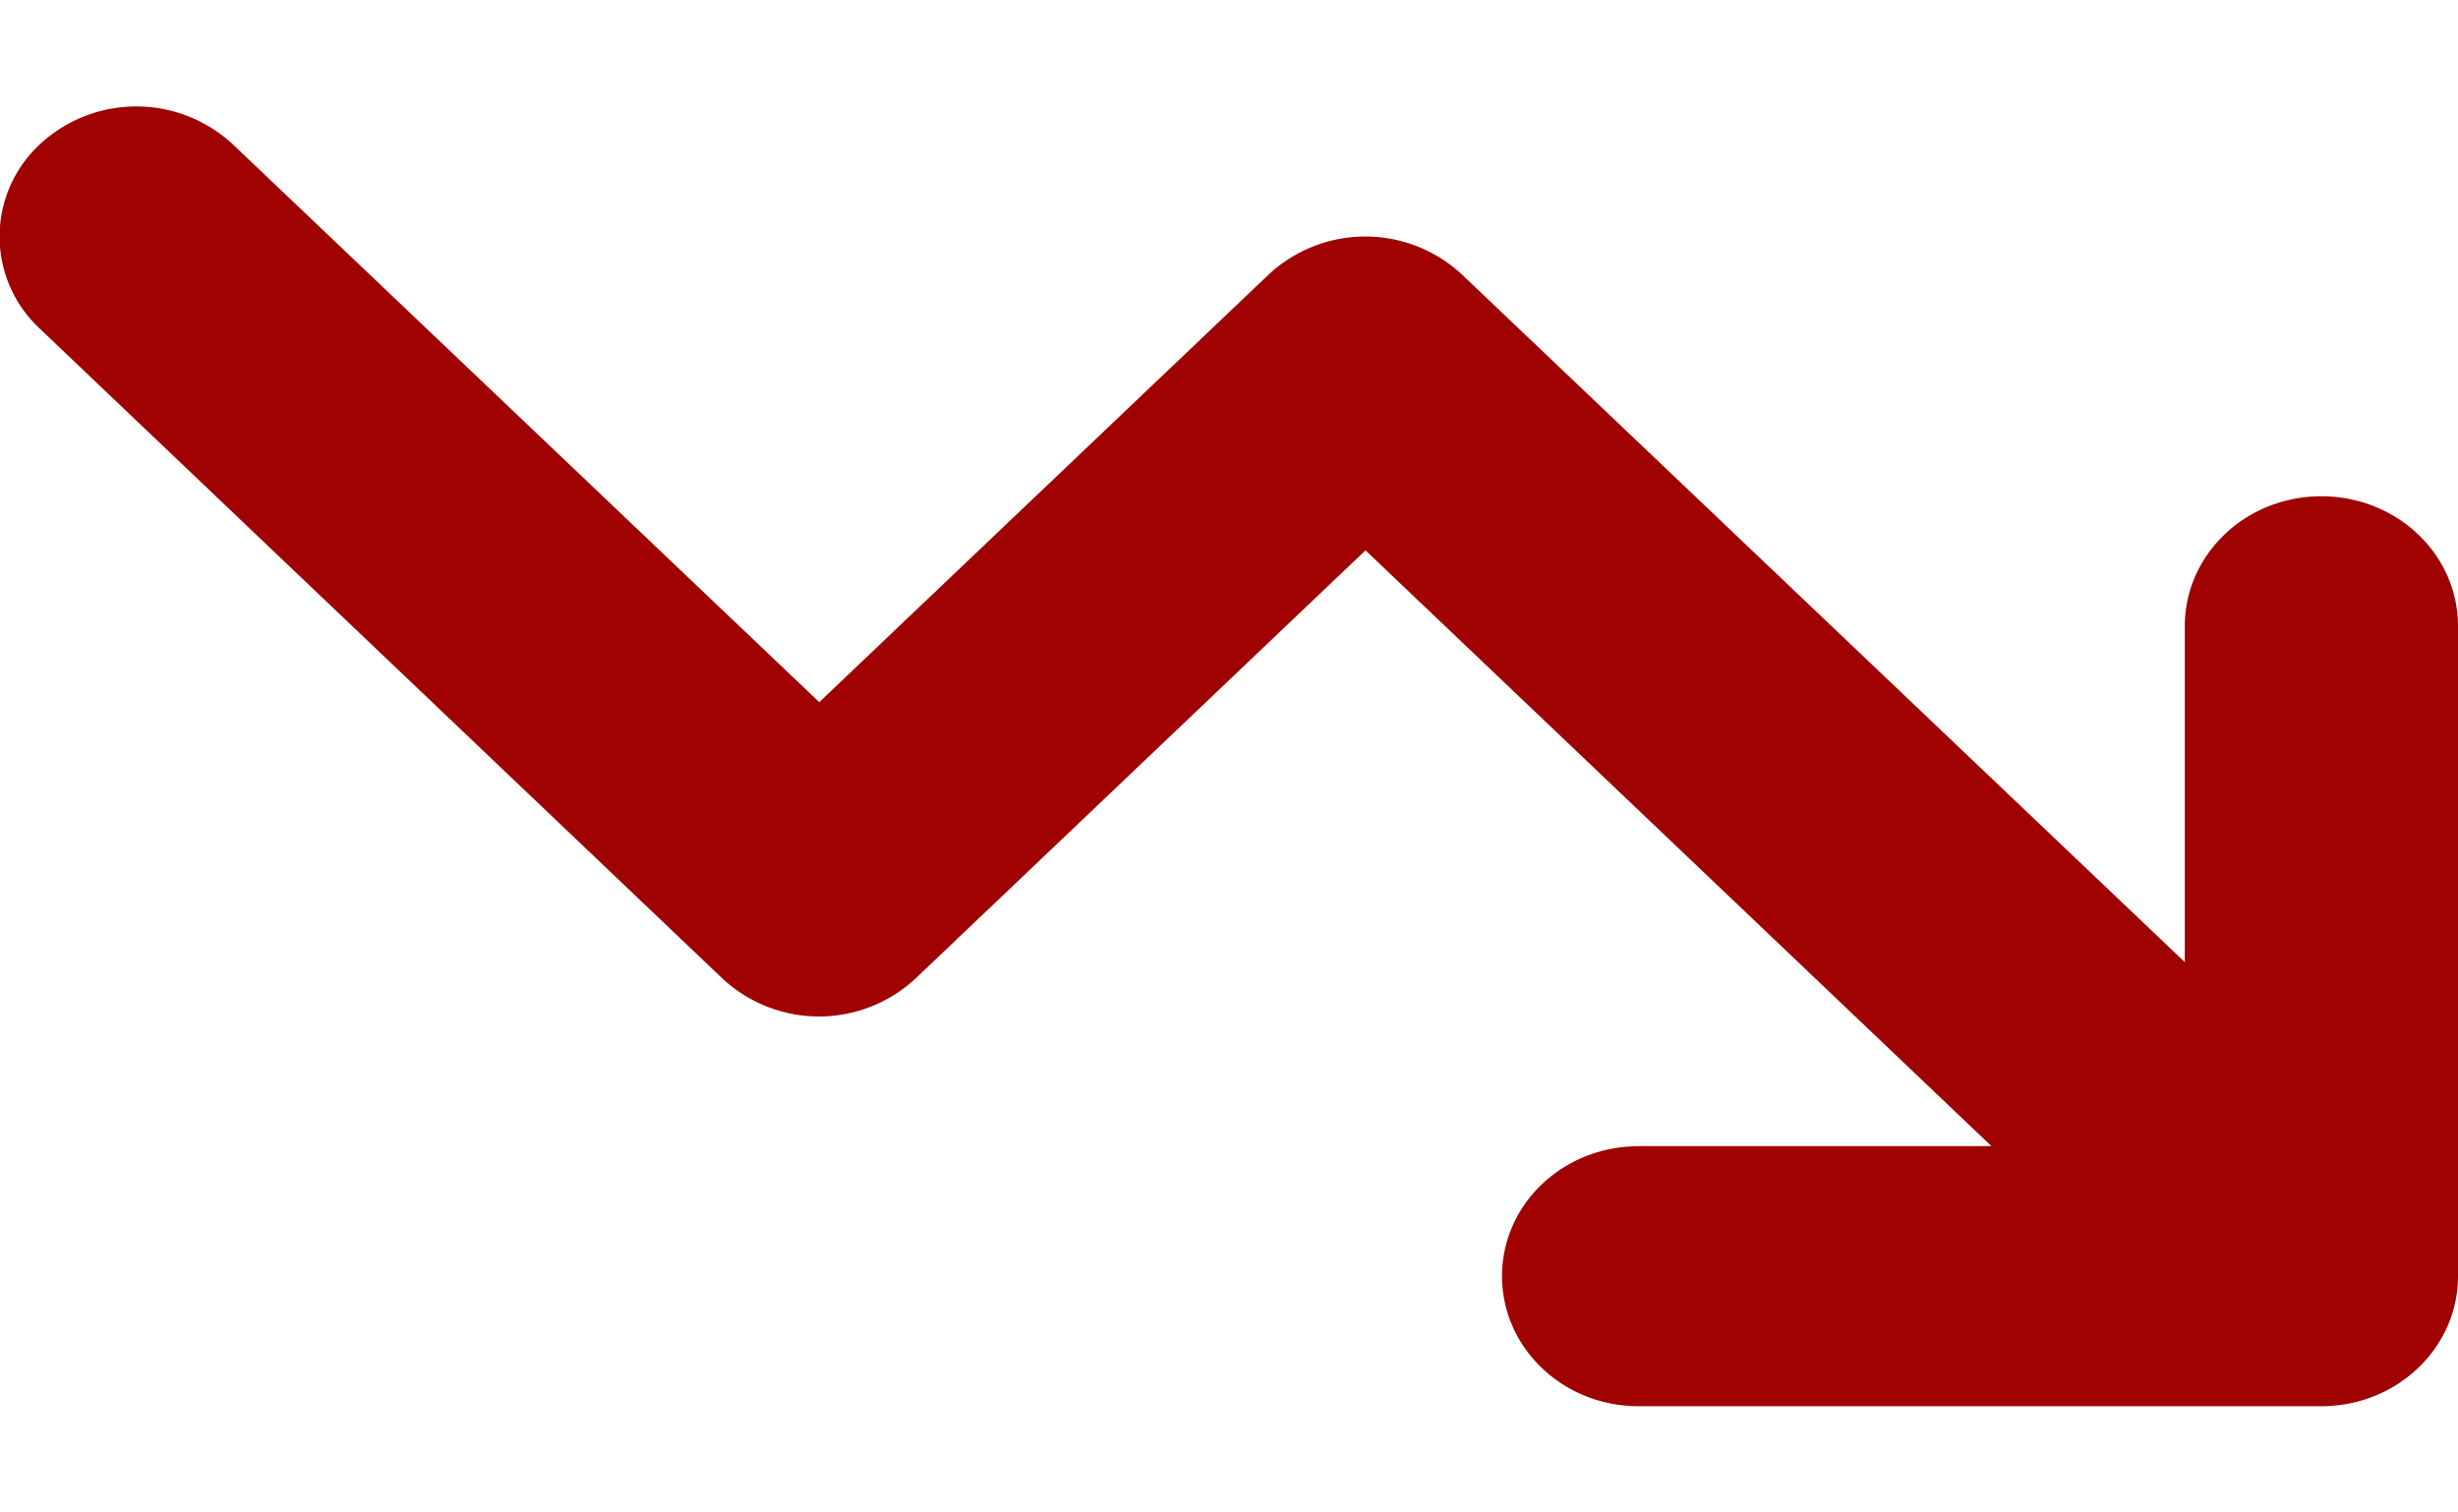 <svg width="13" height="8" fill="none" xmlns="http://www.w3.org/2000/svg"><path d="M8.666 6.063c-.4 0-.722.307-.722.687 0 .38.323.688.722.688h3.611c.4 0 .723-.308.723-.688V3.312c0-.38-.323-.687-.723-.687-.399 0-.722.307-.722.688v1.776L7.732 1.452a.75.75 0 00-1.022 0L4.333 3.714 1.232.764a.75.75 0 00-1.022 0 .665.665 0 000 .974l3.61 3.437a.75.75 0 001.023 0l2.379-2.264 3.31 3.151H8.667z" fill="#A00101"/></svg>